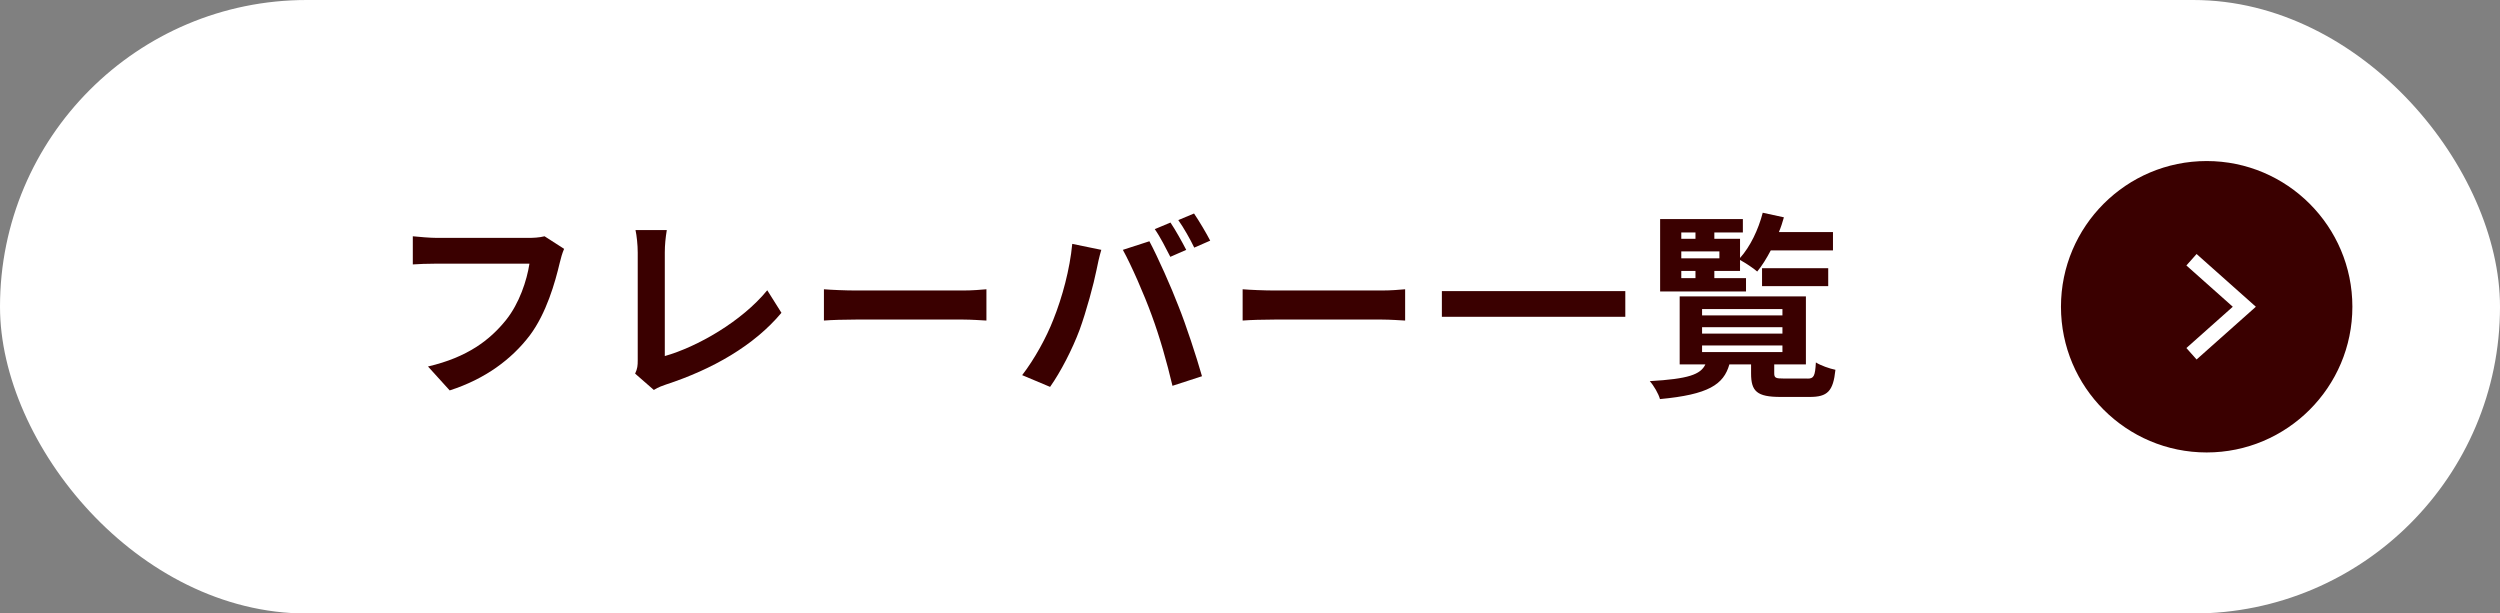 <?xml version="1.0" encoding="UTF-8"?>
<svg id="_レイヤー_2" data-name="レイヤー 2" xmlns="http://www.w3.org/2000/svg" viewBox="0 0 326 80">
  <rect x="0" y="0" width="326" height="80" fill="#808080" stroke="none"/>
  <defs>
    <style>
      .cls-1 {
        fill: #3a0000;
      }

      .cls-2 {
        fill: #fff;
      }

      .cls-3 {
        fill: none;
        stroke: #fff;
        stroke-miterlimit: 10;
        stroke-width: 2px;
      }
    </style>
  </defs>
  <g id="design">
    <g>
      <g>
        <rect class="cls-2" x="0" y="0" width="326" height="80" rx="40" ry="40"/>
        <path class="cls-1" d="M287.75,21c-10.48,0-19,8.52-19,19s8.52,19,19,19,19-8.52,19-19-8.52-19-19-19Z"/>
        <polyline class="cls-3" points="285.77 46.13 292.66 40 285.77 33.87"/>
      </g>
      <g>
        <path class="cls-1" d="M73.56,32.45c-.23.52-.44,1.25-.57,1.82-.6,2.55-1.74,6.58-3.9,9.46-2.37,3.12-5.82,5.69-10.45,7.18l-2.83-3.12c5.15-1.2,8.09-3.46,10.19-6.08,1.72-2.16,2.7-5.12,3.04-7.33h-12.12c-1.17,0-2.42.05-3.09.1v-3.67c.78.08,2.26.21,3.12.21h12.01c.52,0,1.35-.03,2.05-.21l2.55,1.64Z"/>
        <path class="cls-1" d="M82.82,48.72c.31-.65.34-1.09.34-1.69v-14.09c0-.99-.13-2.21-.29-2.94h4.08c-.16.99-.26,1.92-.26,2.94v13.49c4.24-1.2,10.04-4.52,13.36-8.58l1.85,2.94c-3.56,4.26-8.97,7.36-15.08,9.36-.36.13-.94.31-1.56.7l-2.44-2.13Z"/>
        <path class="cls-1" d="M107.44,37.72c.94.08,2.83.16,4.19.16h13.96c1.2,0,2.37-.1,3.04-.16v4.08c-.62-.03-1.95-.13-3.04-.13h-13.96c-1.48,0-3.22.05-4.19.13v-4.08Z"/>
        <path class="cls-1" d="M139.81,31.8l3.8.78c-.23.75-.52,2.03-.62,2.6-.36,1.82-1.33,5.41-2.21,7.83-.94,2.52-2.47,5.49-3.85,7.44l-3.64-1.53c1.64-2.13,3.17-4.94,4.06-7.23,1.17-2.91,2.16-6.58,2.47-9.88ZM146.42,32.58l3.46-1.12c1.07,2,2.86,6.01,3.82,8.53.94,2.34,2.31,6.5,3.04,9.07l-3.85,1.25c-.73-3.09-1.66-6.37-2.7-9.18-.99-2.73-2.68-6.58-3.77-8.55ZM154.69,32.58l-2.08.91c-.55-1.07-1.33-2.63-2.03-3.61l2.05-.86c.65.96,1.56,2.6,2.05,3.56ZM157.81,31.38l-2.08.91c-.52-1.09-1.38-2.6-2.08-3.59l2.05-.86c.68.99,1.64,2.63,2.11,3.54Z"/>
        <path class="cls-1" d="M162.04,37.72c.94.08,2.83.16,4.19.16h13.96c1.2,0,2.37-.1,3.04-.16v4.08c-.62-.03-1.95-.13-3.04-.13h-13.96c-1.48,0-3.22.05-4.19.13v-4.08Z"/>
        <path class="cls-1" d="M211.94,37.96v3.35h-23.92v-3.35h23.92Z"/>
        <path class="cls-1" d="M235.7,49.37c.81,0,.99-.29,1.09-2.11.6.39,1.79.81,2.55.96-.29,2.81-1.04,3.54-3.35,3.54h-3.8c-3.09,0-3.85-.73-3.85-3.07v-1.17h-2.83c-.75,2.63-2.73,3.93-9.05,4.52-.18-.68-.81-1.77-1.33-2.34,5.04-.29,6.63-.86,7.25-2.18h-3.35v-8.87h16.46v8.87h-4.13v1.14c0,.62.18.7,1.25.7h3.09ZM227.69,38.01h-11.21v-9.44h10.79v1.74h-3.72v.83h3.35v2.5c1.33-1.48,2.39-3.69,2.96-5.9l2.76.6c-.18.65-.39,1.3-.65,1.92h7.05v2.39h-8.11c-.55,1.04-1.14,2-1.77,2.76-.49-.44-1.56-1.14-2.24-1.51v1.43h-3.35v.94h4.13v1.74ZM219.24,30.31v.83h1.85v-.83h-1.85ZM224.21,32.78h-4.97v.91h4.97v-.91ZM219.24,36.27h1.85v-.94h-1.85v.94ZM221.95,41.13h10.48v-.83h-10.48v.83ZM221.95,43.5h10.48v-.83h-10.48v.83ZM221.95,45.91h10.48v-.86h-10.48v.86ZM229.77,37.31v-2.34h8.63v2.34h-8.63Z"/>
      </g>
    </g>
  </g>
</svg>
